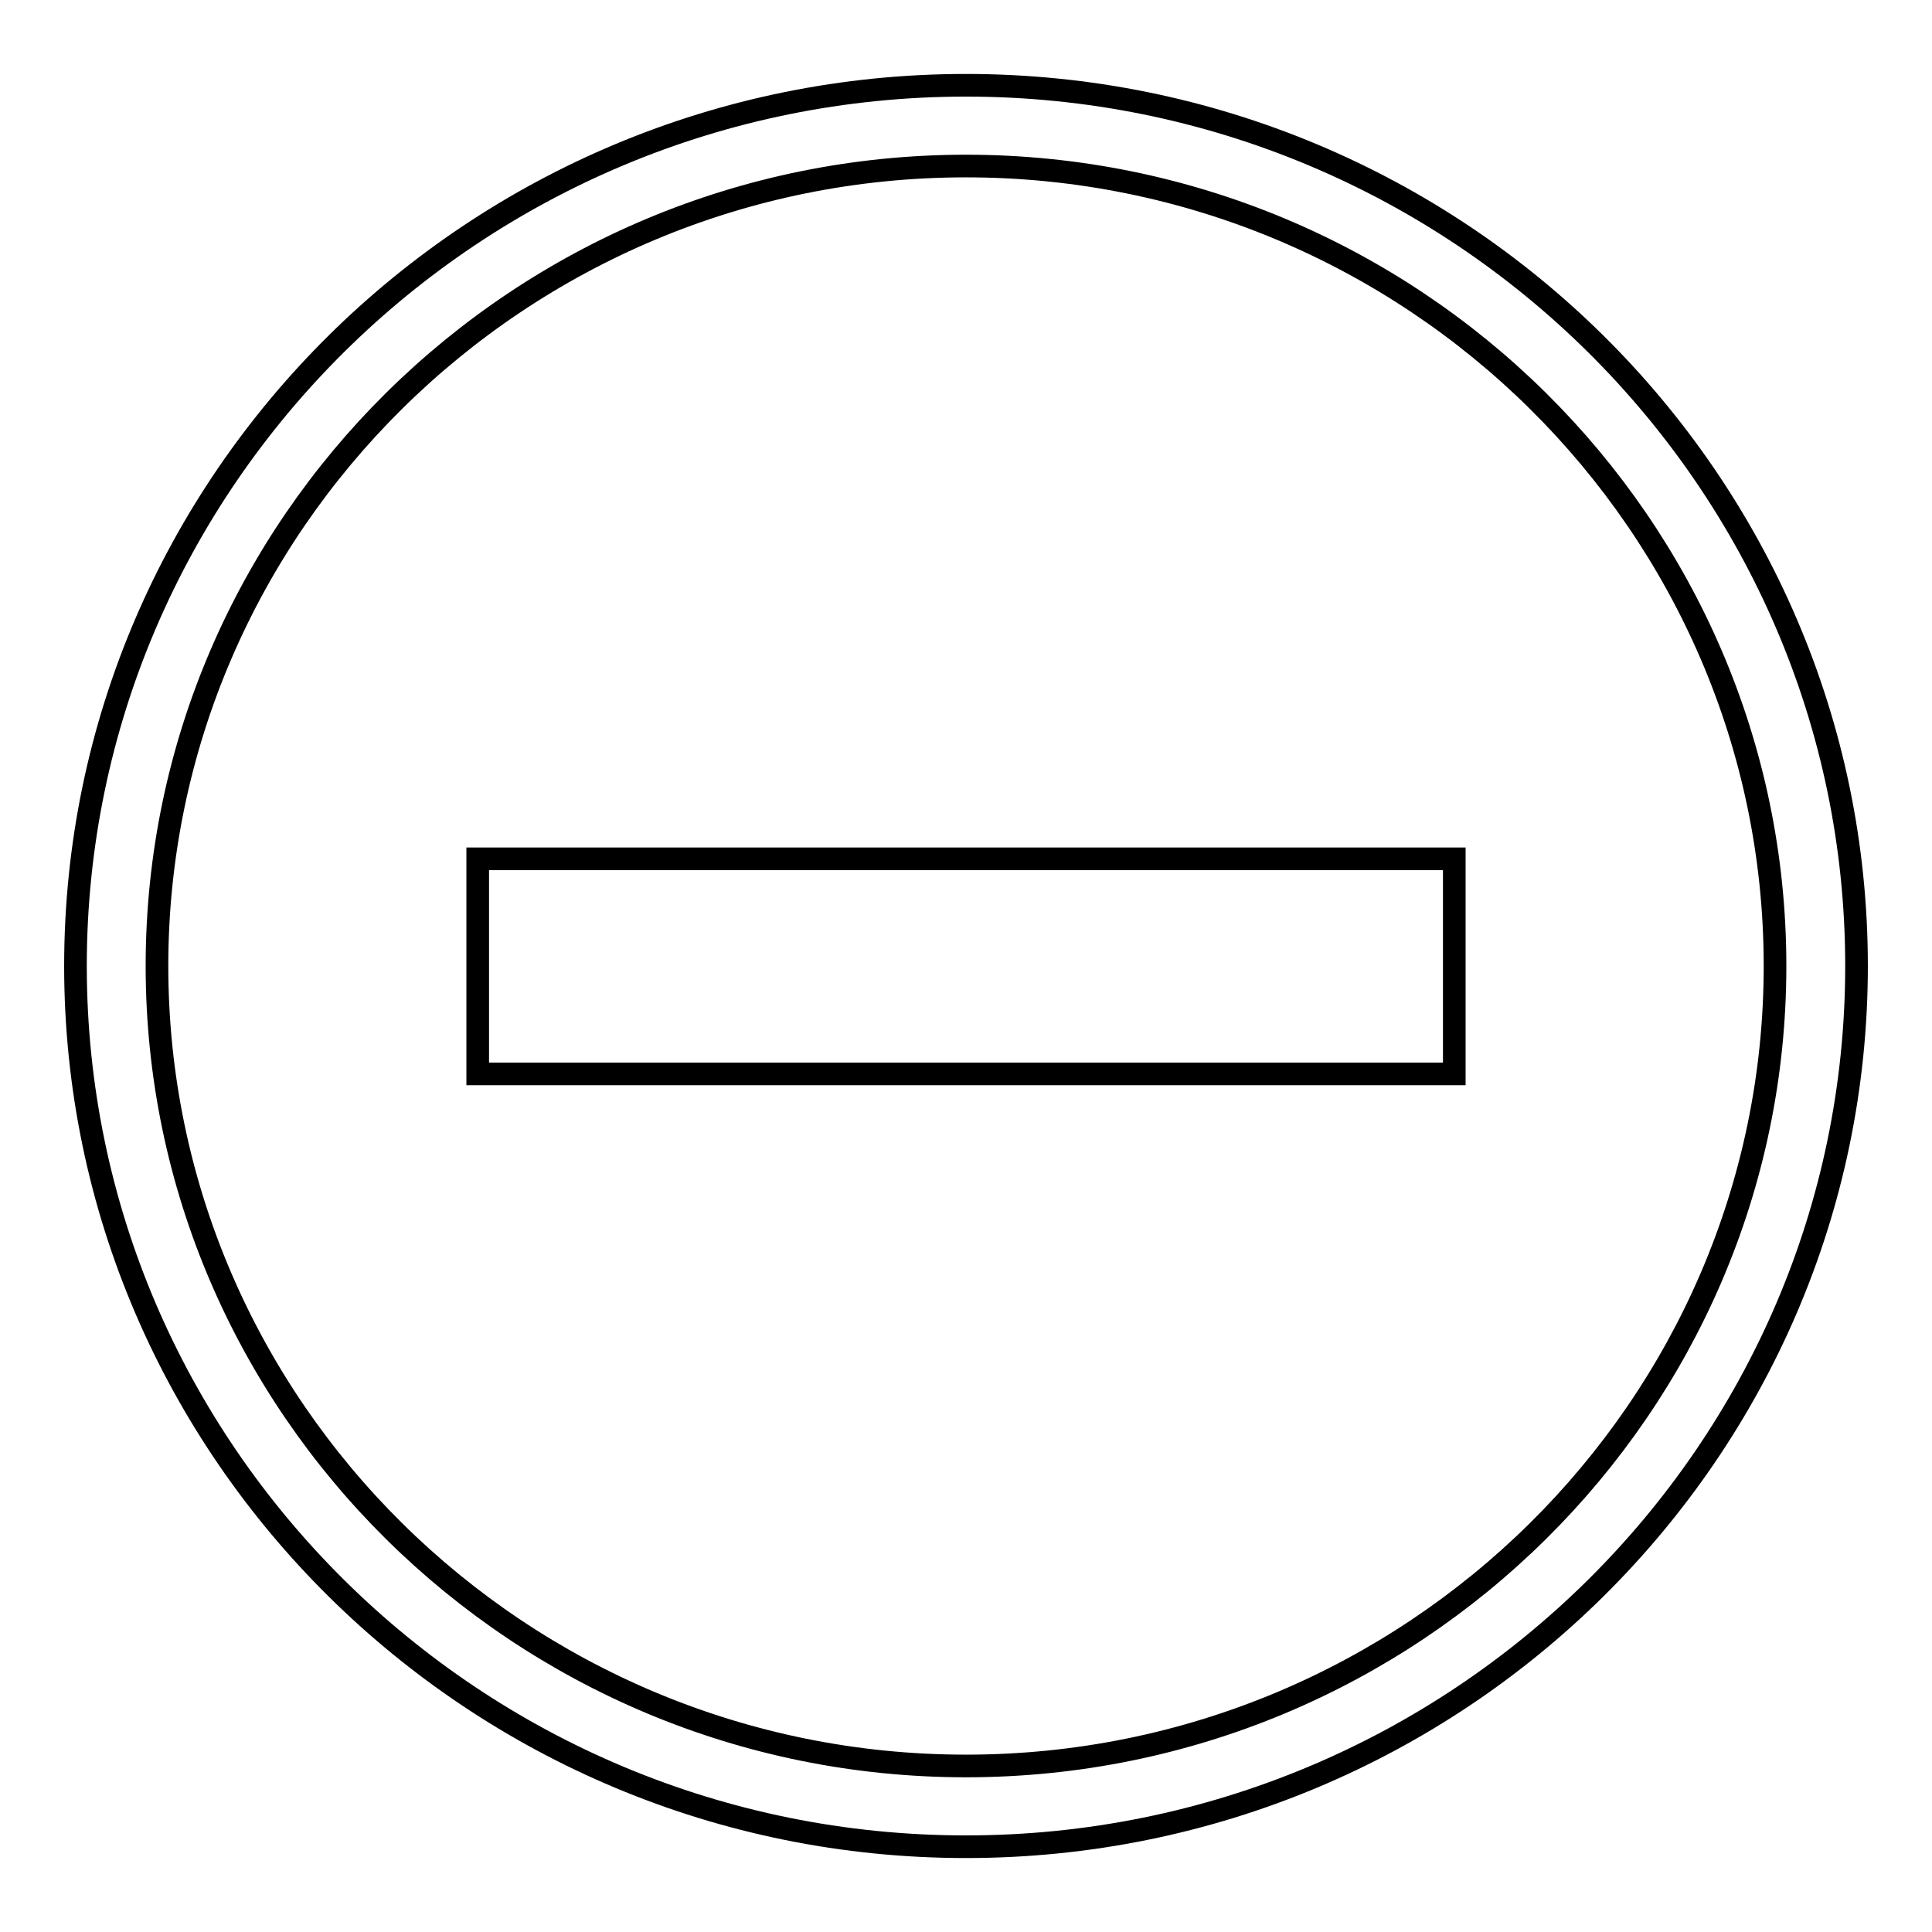 <?xml version="1.0" encoding="utf-8"?>
<!-- Svg Vector Icons : http://www.onlinewebfonts.com/icon -->
<!DOCTYPE svg PUBLIC "-//W3C//DTD SVG 1.1//EN" "http://www.w3.org/Graphics/SVG/1.1/DTD/svg11.dtd">
<svg version="1.1" xmlns="http://www.w3.org/2000/svg" xmlns:xlink="http://www.w3.org/1999/xlink" x="0px" y="0px" viewBox="0 0 256 256" enable-background="new 0 0 256 256" xml:space="preserve">
<g><g><path stroke-width="3" fill-opacity="0" stroke="#000000"  d="M128,244.7c-65.1,0-118-52.4-118-116.7C10,63.7,62.9,11.3,128,11.3c65.1,0,118,52.4,118,116.7S193.1,244.7,128,244.7z M128,22C68.9,22,20.8,69.6,20.8,128S68.9,234,128,234c59.1,0,107.2-47.6,107.2-106S187.1,22,128,22z M142.4,142.3h-28.8l0,0H63.3v-28.5h50.3l0,0h28.8l0,0h50.3v28.5L142.4,142.3L142.4,142.3z"/></g></g>
</svg>